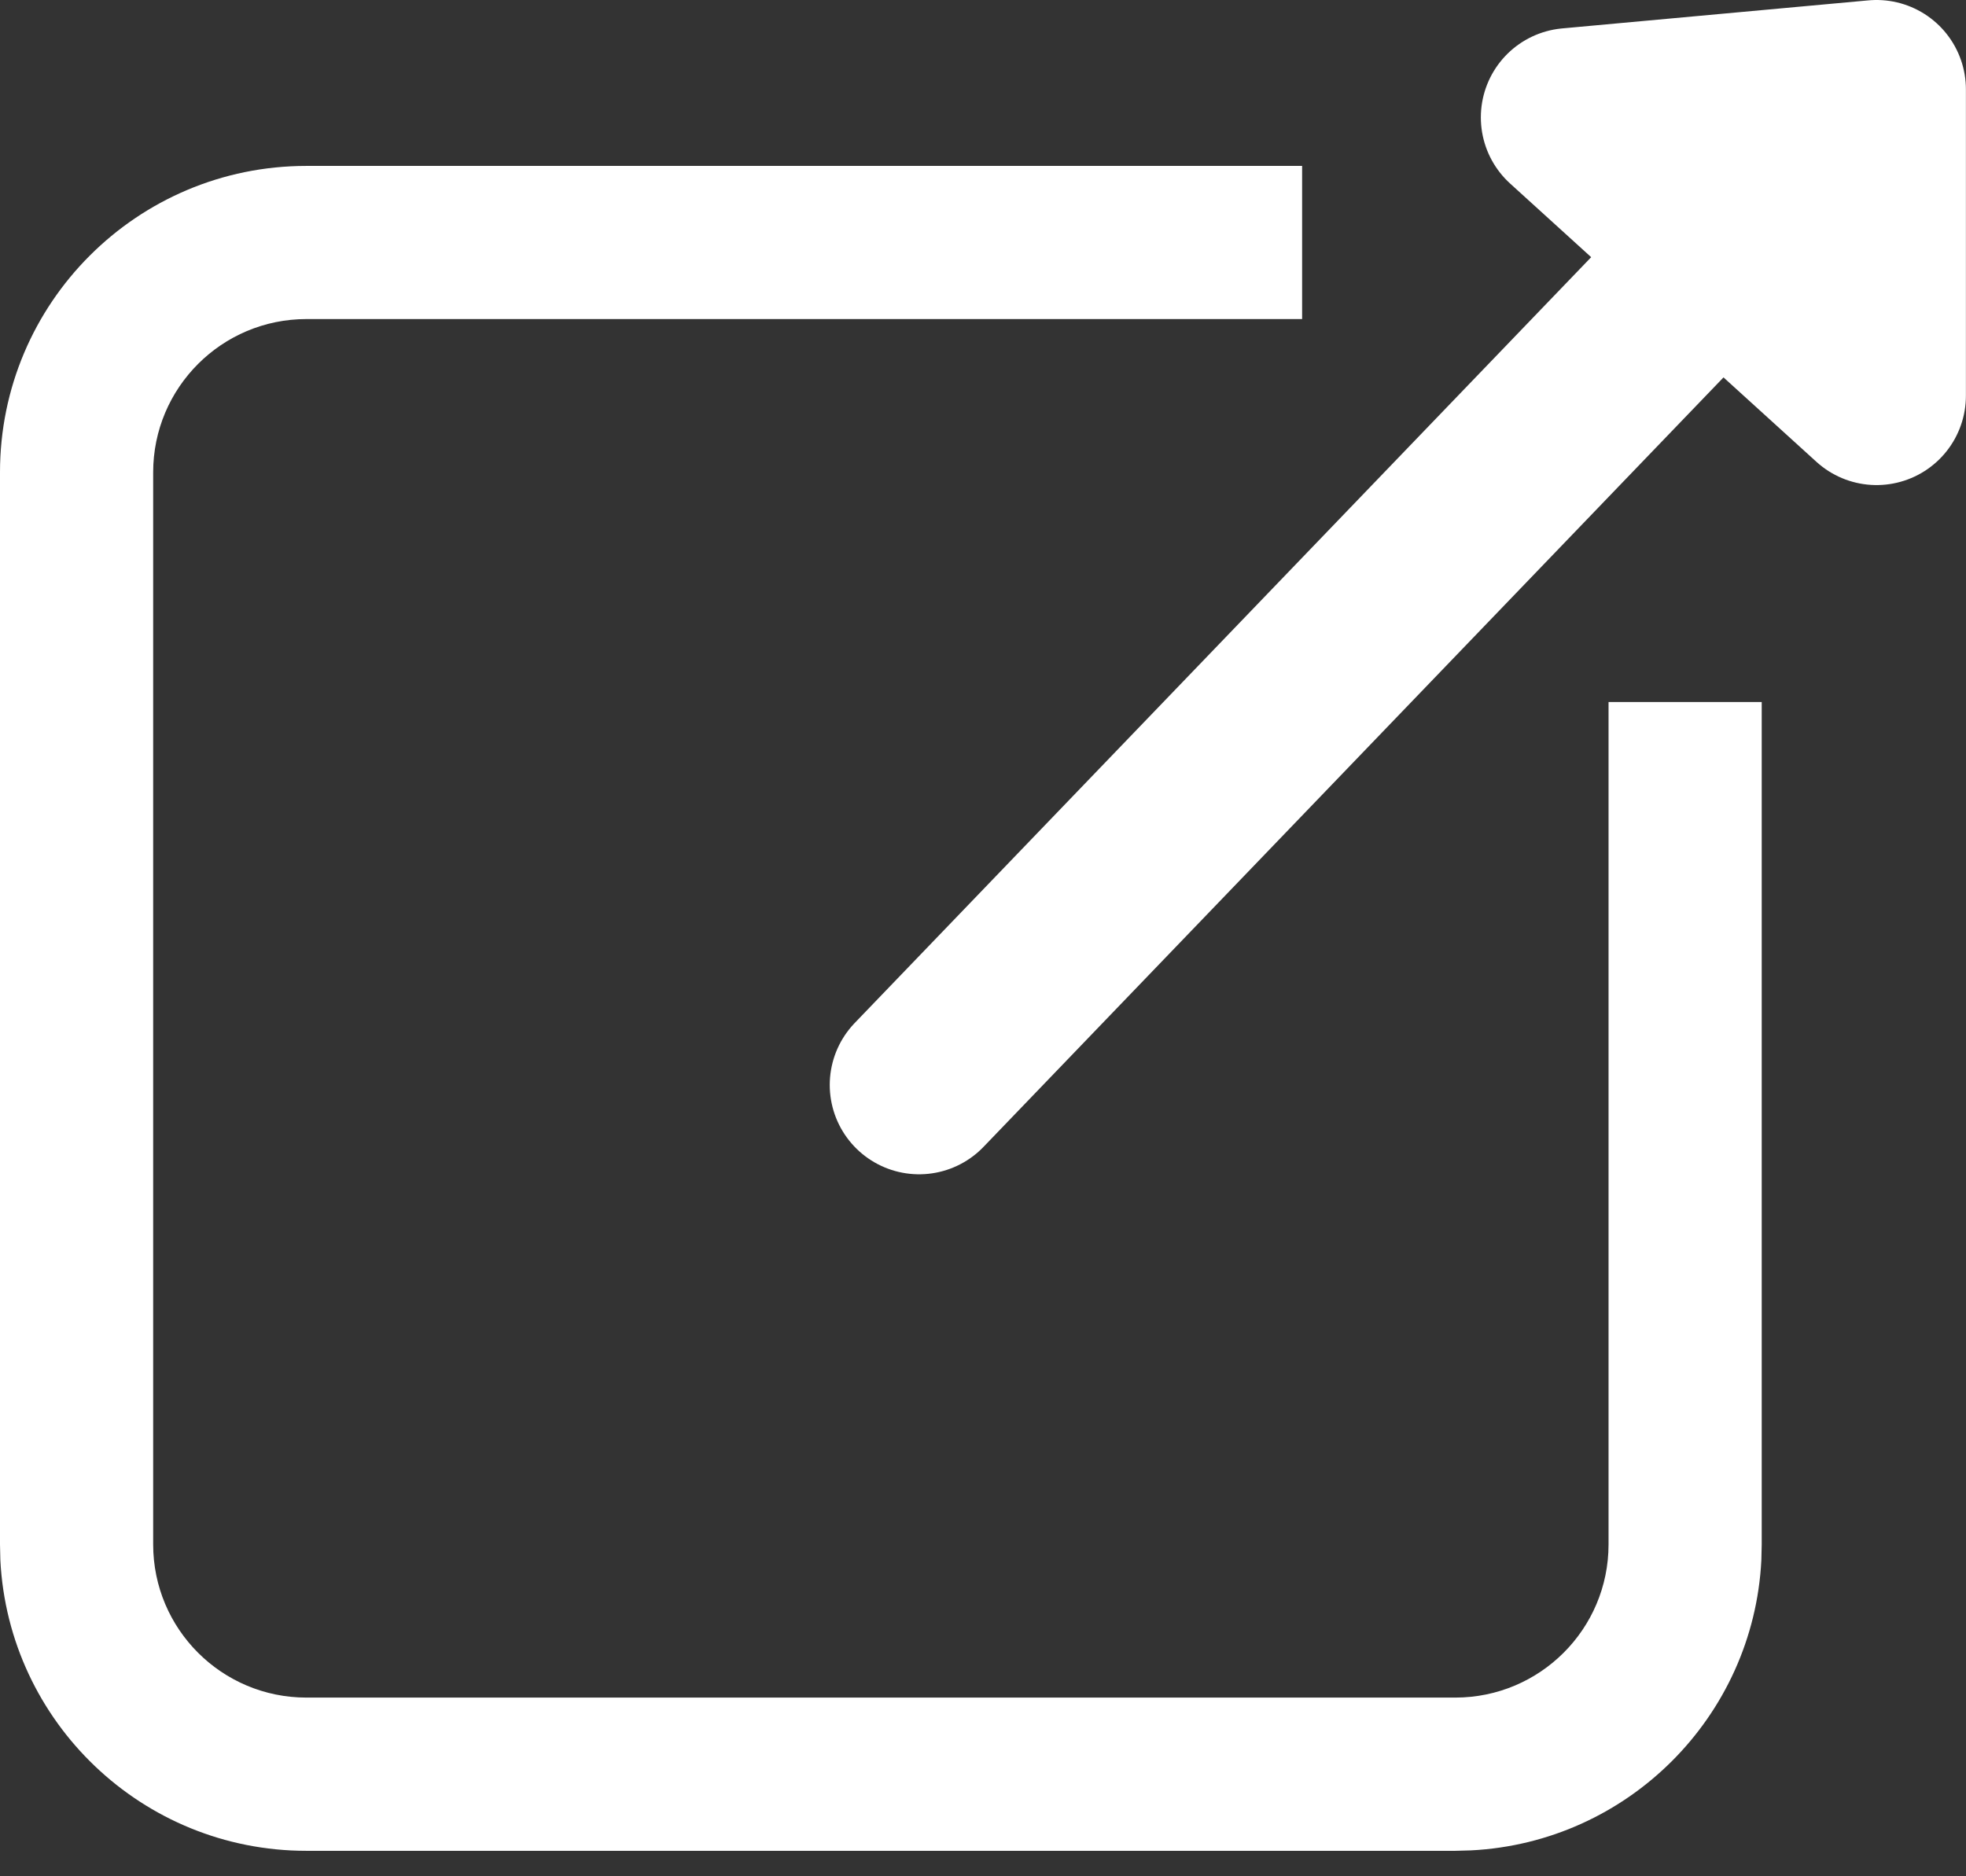<svg width="22" height="21" viewBox="0 0 22 21" fill="none" xmlns="http://www.w3.org/2000/svg">
<rect x="0" y="0" width="22" height="21" fill="#333333" stroke="none"/>
<path d="M10.285 12.143L20.999 1M20.999 1L17.571 1.314L20.999 4.429V1Z" stroke="white" stroke-width="2" stroke-linecap="round" stroke-linejoin="round"/>
<path d="M14.571 3.571H3.429C2.482 3.571 1.714 4.339 1.714 5.286V17.286C1.714 18.233 2.482 19 3.429 19H16.286C17.233 18.999 18 18.232 18 17.286V7.857H19.714V17.286L19.71 17.462C19.621 19.215 18.215 20.621 16.462 20.71L16.286 20.715H3.429C1.594 20.715 0.096 19.274 0.004 17.462L0 17.286V5.286C5.52228e-08 3.392 1.535 1.857 3.429 1.857H14.571V3.571Z" fill="white"/>
</svg>
